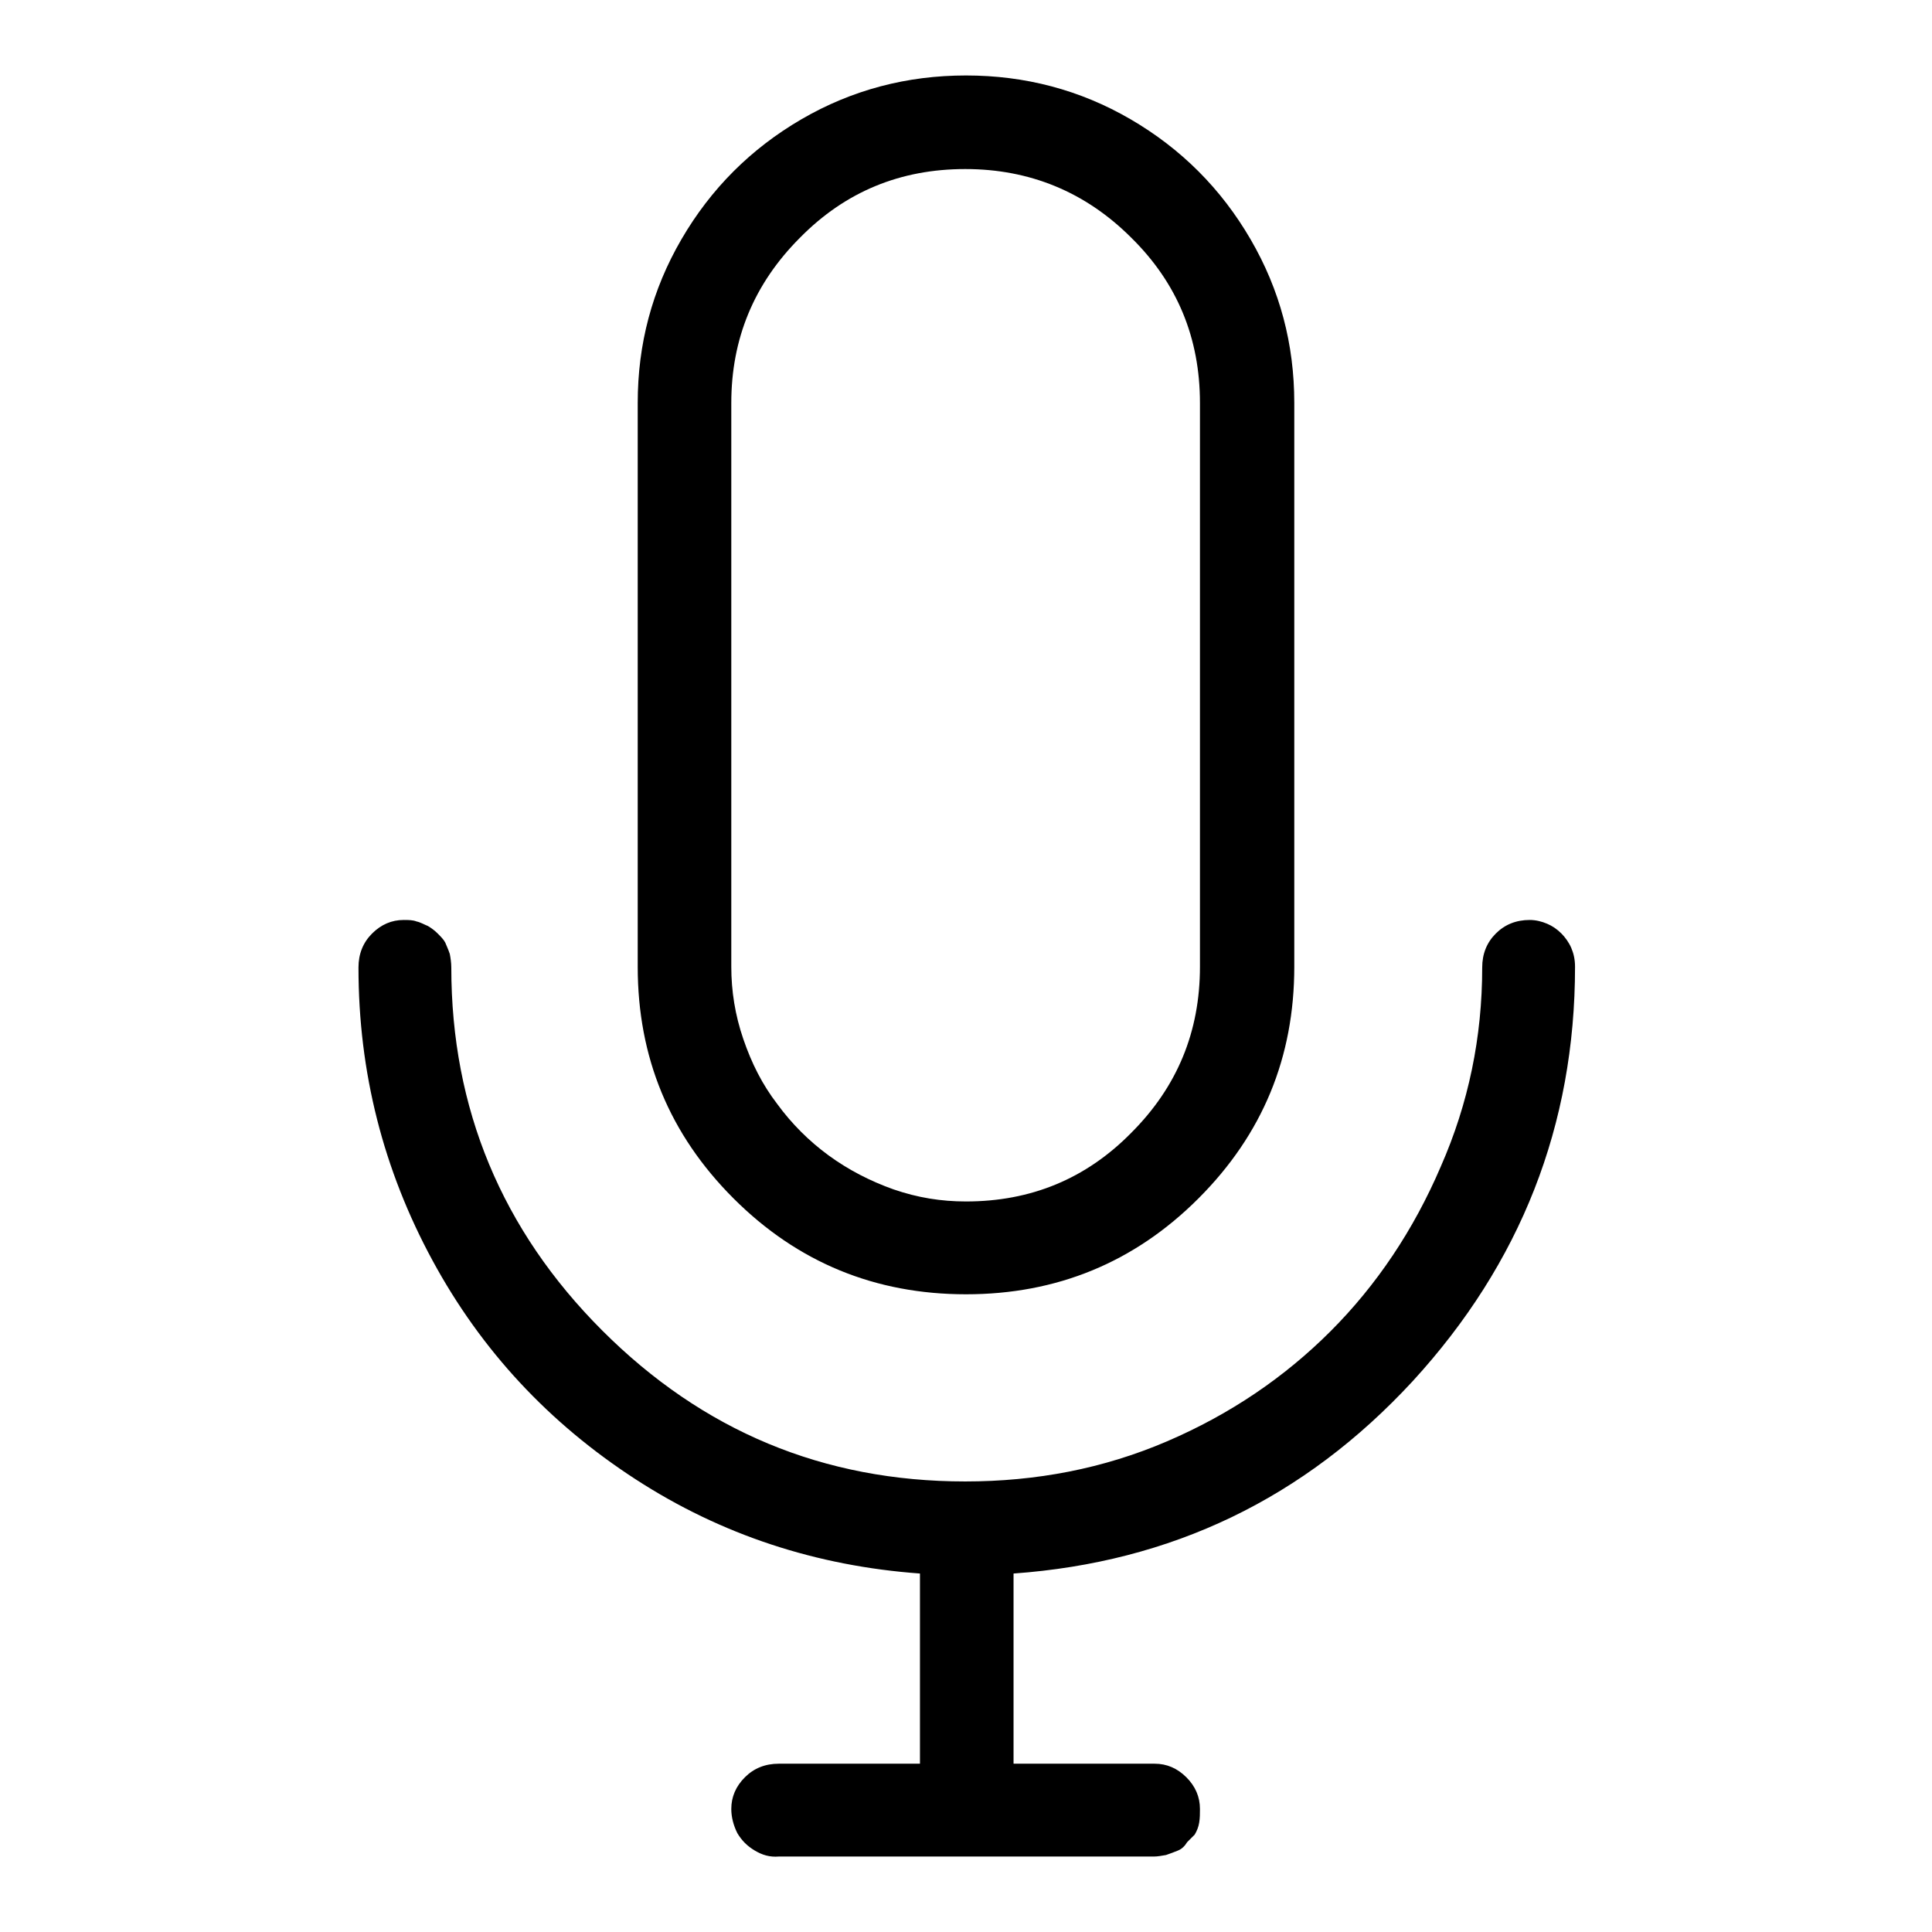 <?xml version="1.0" encoding="utf-8"?>
<!-- Svg Vector Icons : http://www.onlinewebfonts.com/icon -->
<!DOCTYPE svg PUBLIC "-//W3C//DTD SVG 1.1//EN" "http://www.w3.org/Graphics/SVG/1.1/DTD/svg11.dtd">
<svg version="1.1" xmlns="http://www.w3.org/2000/svg" xmlns:xlink="http://www.w3.org/1999/xlink" x="0px" y="0px" viewBox="0 0 256 256" enable-background="new 0 0 256 256" xml:space="preserve">
<g> <path fill="#000000" d="M128,171.5c-12,0-22.3-4.2-30.8-12.7c-8.5-8.5-12.7-18.7-12.7-30.7V53.4c0-7.8,1.9-15,5.8-21.7 s9.2-12,15.9-15.9c6.7-3.9,14-5.8,21.8-5.8s15.1,1.9,21.8,5.8s12,9.2,15.9,15.9c3.9,6.7,5.8,13.9,5.8,21.7v74.7 c0,12-4.2,22.2-12.7,30.7C150.3,167.3,140,171.5,128,171.5z M127.9,22.4c-8.6,0-15.9,3-21.9,9.1c-6.1,6.1-9.1,13.4-9.1,21.9v74.7 c0,3.2,0.5,6.4,1.6,9.6c1.1,3.2,2.5,6,4.5,8.6c1.9,2.6,4.2,4.9,6.8,6.8c2.6,1.9,5.5,3.4,8.6,4.5c3.2,1.1,6.3,1.6,9.6,1.6 c8.6,0,15.9-3,21.9-9.1c6.1-6.1,9.1-13.4,9.1-22V53.4c0-8.6-3-15.9-9.1-21.9C143.8,25.4,136.4,22.4,127.9,22.4L127.9,22.4z  M208.7,128.1c0-1-0.2-1.8-0.5-2.5c-0.3-0.7-0.8-1.4-1.3-1.9c-0.6-0.6-1.2-1-1.9-1.3c-0.7-0.3-1.5-0.5-2.3-0.5 c-1.8,0-3.3,0.6-4.5,1.8s-1.8,2.7-1.8,4.5c0,9.2-1.8,18-5.5,26.4c-3.6,8.4-8.5,15.7-14.6,21.8c-6.1,6.1-13.3,11-21.7,14.6 s-17.3,5.3-26.7,5.3c-18.8,0-34.8-6.7-48.1-20c-13.3-13.3-20-29.4-20-48.1c0-0.6-0.1-1.3-0.2-1.8c-0.2-0.6-0.4-1-0.6-1.5 c-0.2-0.4-0.6-0.8-1-1.2c-0.4-0.4-0.8-0.7-1.3-1c-0.5-0.2-1-0.5-1.5-0.6c-0.5-0.2-1.1-0.2-1.7-0.2c-1.6,0-3,0.6-4.2,1.8 s-1.8,2.7-1.8,4.5c0,13.9,3.3,26.8,9.8,38.8s15.5,21.6,26.9,29c11.4,7.4,24,11.5,37.7,12.5v25.2h-18.7c-1.8,0-3.3,0.6-4.5,1.8 s-1.8,2.6-1.8,4.2c0,1.1,0.3,2.2,0.8,3.2c0.6,1,1.3,1.7,2.3,2.3c1,0.6,2,0.9,3.2,0.8h49.7c0.5,0,1-0.1,1.6-0.2 c0.6-0.2,1.1-0.4,1.6-0.6c0.5-0.2,0.9-0.6,1.2-1.1l1-1c0.3-0.5,0.5-1,0.6-1.6c0.1-0.6,0.1-1.2,0.1-1.8c0-1.6-0.6-3-1.8-4.2 c-1.2-1.2-2.6-1.8-4.2-1.8h-18.7v-25.2c20.9-1.5,38.5-9.9,52.9-25.5C201.5,167.4,208.7,149.1,208.7,128.1L208.7,128.1z"/></g>
</svg>